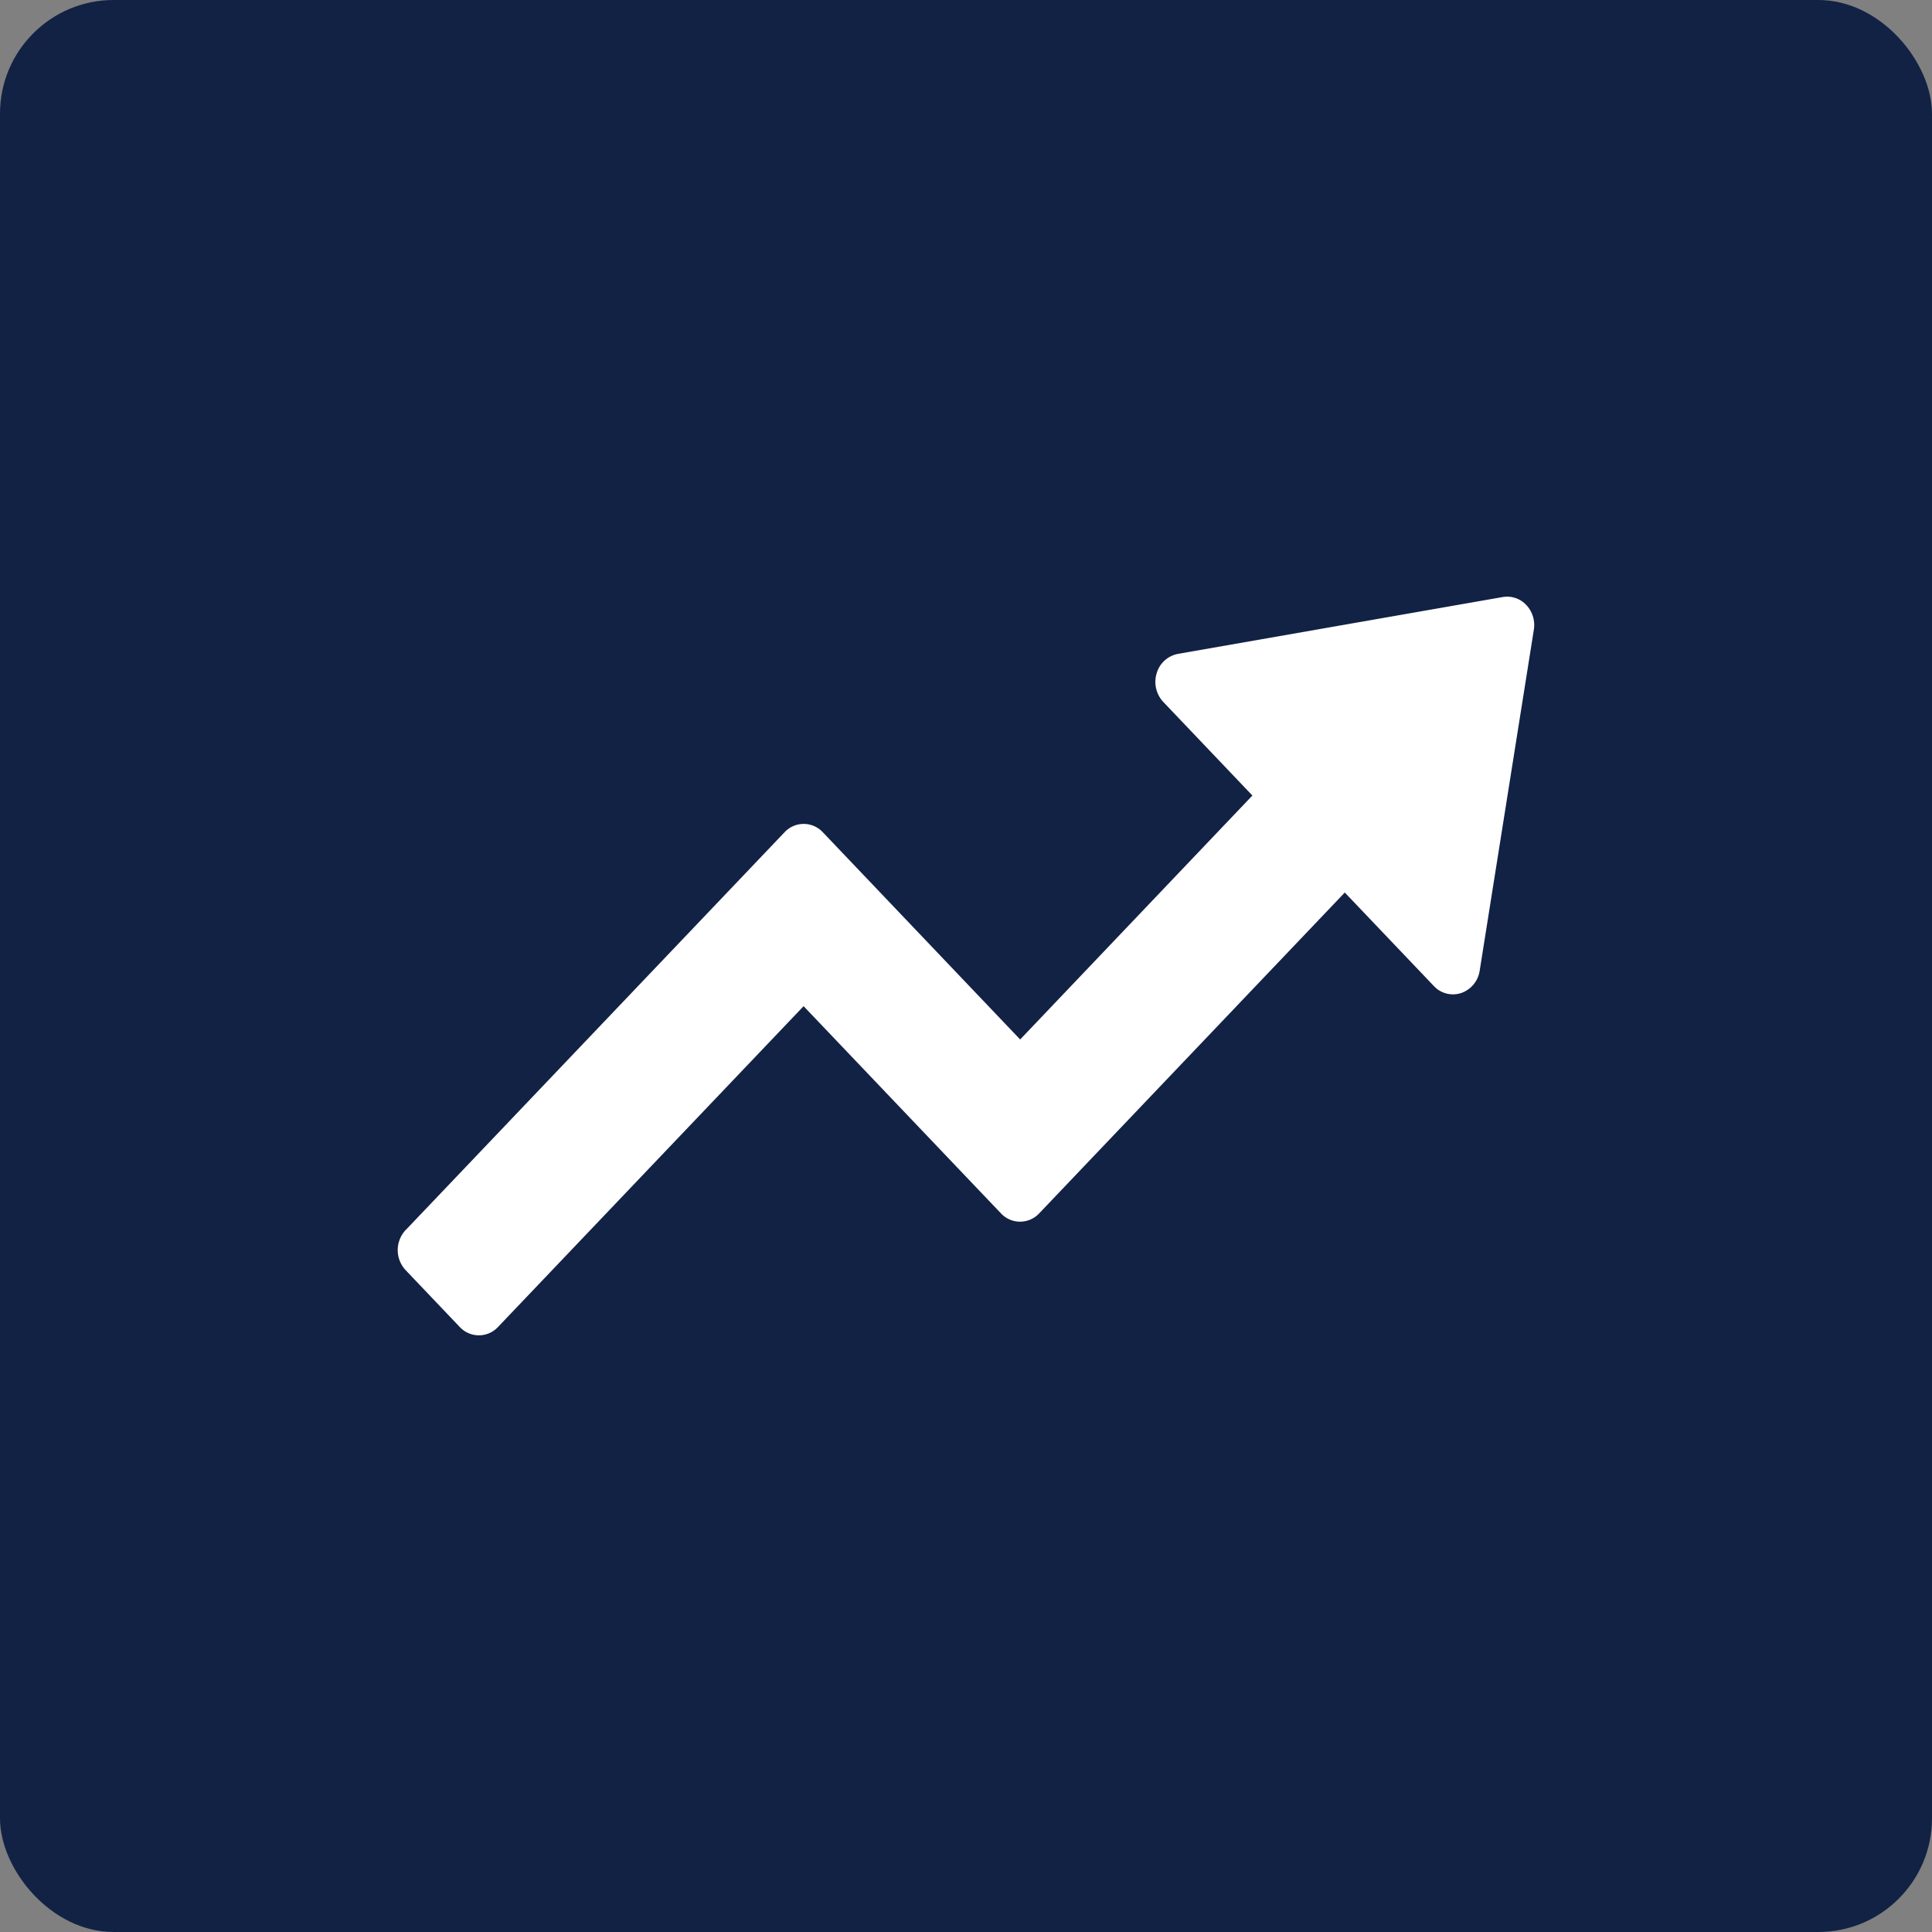 <svg xmlns="http://www.w3.org/2000/svg" fill="none" viewBox="0 0 34 34"><rect x="0" y="0" width="34" height="34" fill="#808080" stroke="none"/><rect width="34" height="34" fill="#122245" rx="2"/><path fill="#fff" fill-rule="evenodd" d="m7.14 21.646 6.667-7a.46.46 0 0 1 .673 0l3.473 3.647L22.04 14l-1.568-1.647a.516.516 0 0 1-.116-.506.483.483 0 0 1 .375-.34l5.714-1a.461.461 0 0 1 .415.14.515.515 0 0 1 .133.435l-.953 6a.492.492 0 0 1-.324.393.459.459 0 0 1-.482-.122l-1.568-1.646-5.378 5.646a.46.46 0 0 1-.673 0l-3.473-3.646-5.378 5.646a.46.46 0 0 1-.673 0l-.952-1a.517.517 0 0 1 0-.707Z" clip-rule="evenodd"/></svg>